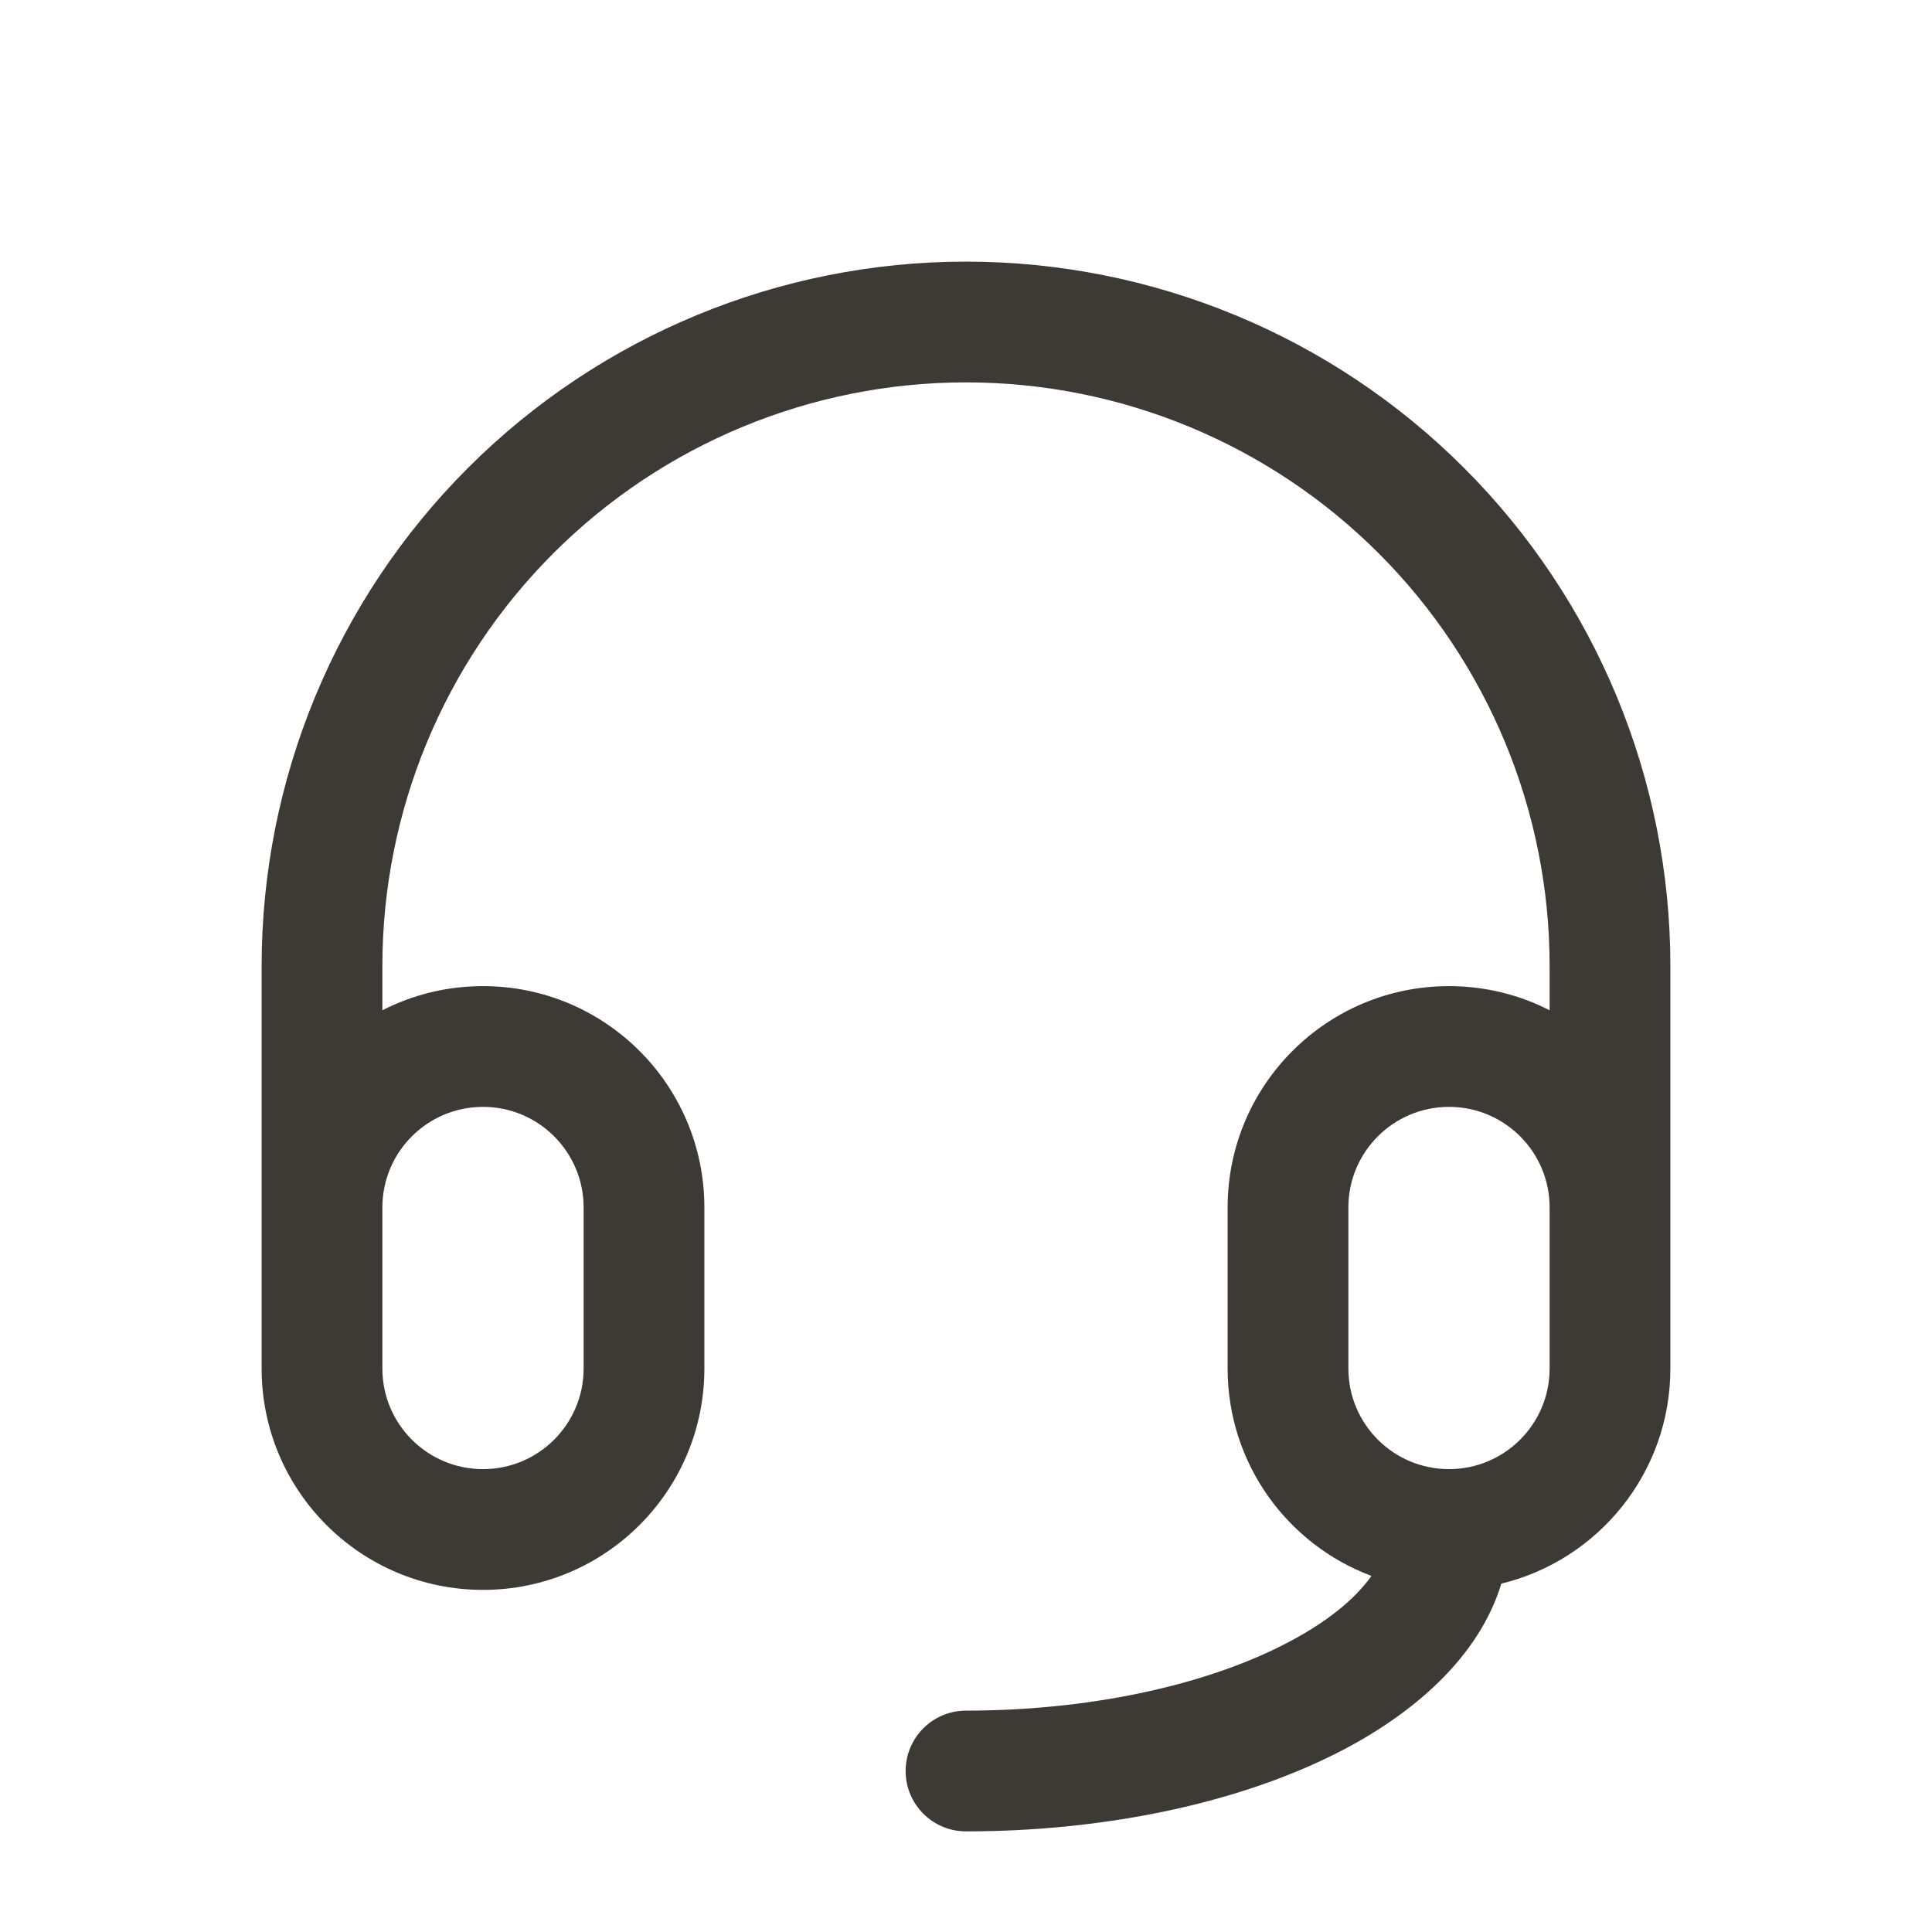 <svg xmlns="http://www.w3.org/2000/svg" viewBox="0 0 48 48" width="48" height="48">
<path d="M24 9.5C20.154 9.5 16.466 11.028 13.747 13.747C11.028 16.466 9.5 20.154 9.5 24V25.1C10.25 24.716 11.1 24.5 12 24.5C15.038 24.5 17.5 26.962 17.5 30V34C17.5 37.038 15.038 39.5 12 39.5C8.962 39.5 6.5 37.038 6.5 34V24C6.5 19.359 8.344 14.908 11.626 11.626C14.908 8.344 19.359 6.5 24 6.5C28.641 6.5 33.093 8.344 36.374 11.626C39.656 14.908 41.5 19.359 41.5 24V34C41.5 36.59 39.71 38.761 37.3 39.345C36.751 41.156 35.126 42.599 33.156 43.584C30.65 44.837 27.355 45.5 24 45.5C23.172 45.5 22.5 44.828 22.5 44C22.5 43.172 23.172 42.5 24 42.5C27.01 42.5 29.82 41.898 31.814 40.901C32.975 40.321 33.679 39.709 34.074 39.153C31.986 38.373 30.5 36.36 30.5 34V30C30.5 26.962 32.962 24.5 36 24.5C36.9 24.5 37.75 24.716 38.5 25.1V24C38.5 20.154 36.972 16.466 34.253 13.747C31.534 11.028 27.846 9.5 24 9.5ZM38.5 30C38.5 28.619 37.381 27.5 36 27.5C34.619 27.5 33.5 28.619 33.5 30V34C33.5 35.381 34.619 36.5 36 36.5C37.381 36.5 38.5 35.381 38.5 34V30ZM9.5 30V34C9.5 35.381 10.619 36.5 12 36.5C13.381 36.5 14.5 35.381 14.5 34V30C14.5 28.619 13.381 27.5 12 27.5C10.619 27.5 9.5 28.619 9.5 30Z" fill="#3d3935" fill-rule="evenodd" clip-rule="evenodd" />
</svg>
